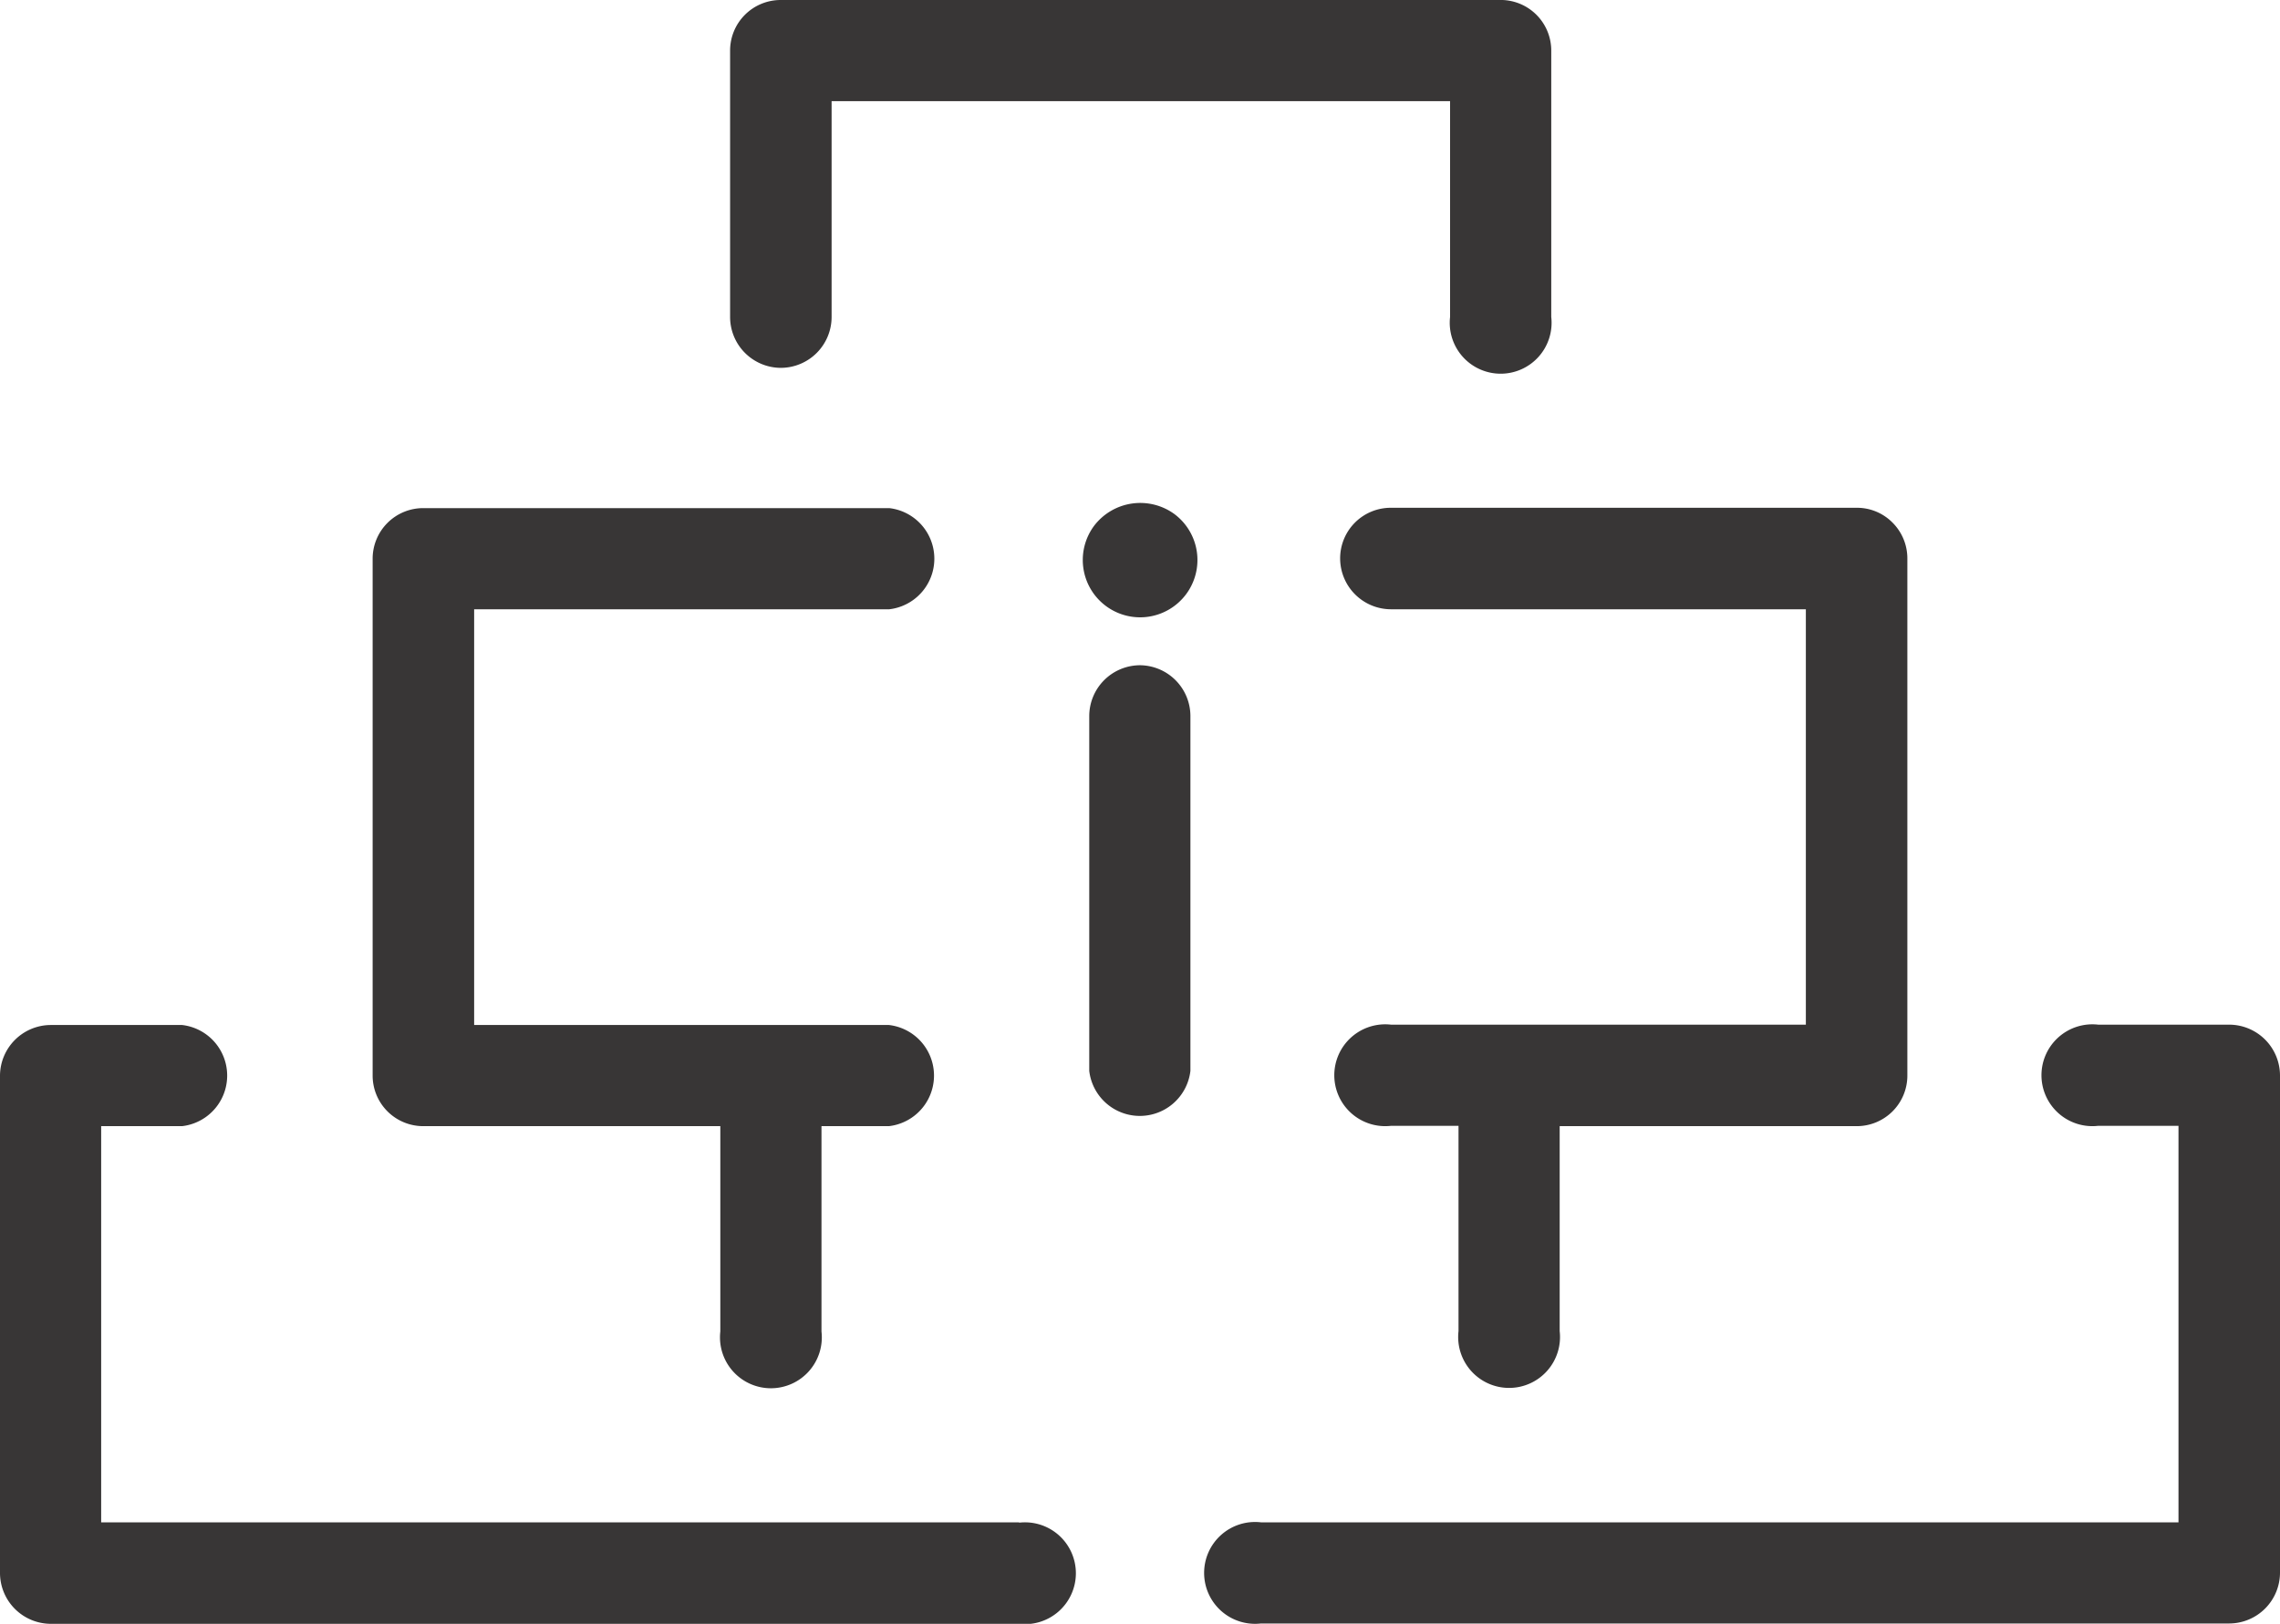 <svg xmlns="http://www.w3.org/2000/svg" viewBox="0 0 67.61 48.16"><title>products-schencking</title><path d="M30.22,45.15H3V33.4H5.4a1.51,1.51,0,0,0,0-3H1.51A1.51,1.51,0,0,0,0,31.9V46.65a1.51,1.51,0,0,0,1.51,1.51H30.22a1.51,1.51,0,1,0,0-3Z" style="fill:#383636"/><path d="M23.16,10.91a1.51,1.51,0,0,0,1.5-1.51V3H43V9.4a1.51,1.51,0,1,0,3,0V1.51A1.5,1.5,0,0,0,44.45,0H23.16a1.5,1.5,0,0,0-1.51,1.51V9.4A1.51,1.51,0,0,0,23.16,10.91Z" style="fill:#383636"/><path d="M12.56,33.4h8.8v6.09a1.51,1.51,0,1,0,3,0V33.4h2a1.51,1.51,0,0,0,0-3H14.06V18.07H26.37a1.51,1.51,0,0,0,0-3H12.56a1.5,1.5,0,0,0-1.51,1.5V31.9A1.5,1.5,0,0,0,12.56,33.4Z" style="fill:#383636"/><path d="M66.11,30.39H62.22a1.51,1.51,0,1,0,0,3H64.6V45.15H37.39a1.51,1.51,0,1,0,0,3H66.11a1.51,1.51,0,0,0,1.5-1.51V31.9A1.51,1.51,0,0,0,66.11,30.39Z" style="fill:#383636"/><path d="M39.74,16.56a1.51,1.51,0,0,0,1.51,1.51h12.3V30.39H41.25a1.51,1.51,0,1,0,0,3h2v6.09a1.51,1.51,0,1,0,3,0V33.4h8.8a1.5,1.5,0,0,0,1.51-1.5V16.56a1.5,1.5,0,0,0-.44-1.06,1.48,1.48,0,0,0-1.07-.44H41.25A1.5,1.5,0,0,0,39.74,16.56Z" style="fill:#383636"/><path d="M33.81,19.73a1.51,1.51,0,0,0-1.51,1.51V31.76a1.51,1.51,0,0,0,3,0V21.24A1.51,1.51,0,0,0,33.81,19.73Z" style="fill:#383636"/><path d="M34.83,15.25a1.72,1.72,0,0,0-2.39.35,1.7,1.7,0,1,0,2.39-.35Z" style="fill:#383636"/></svg>